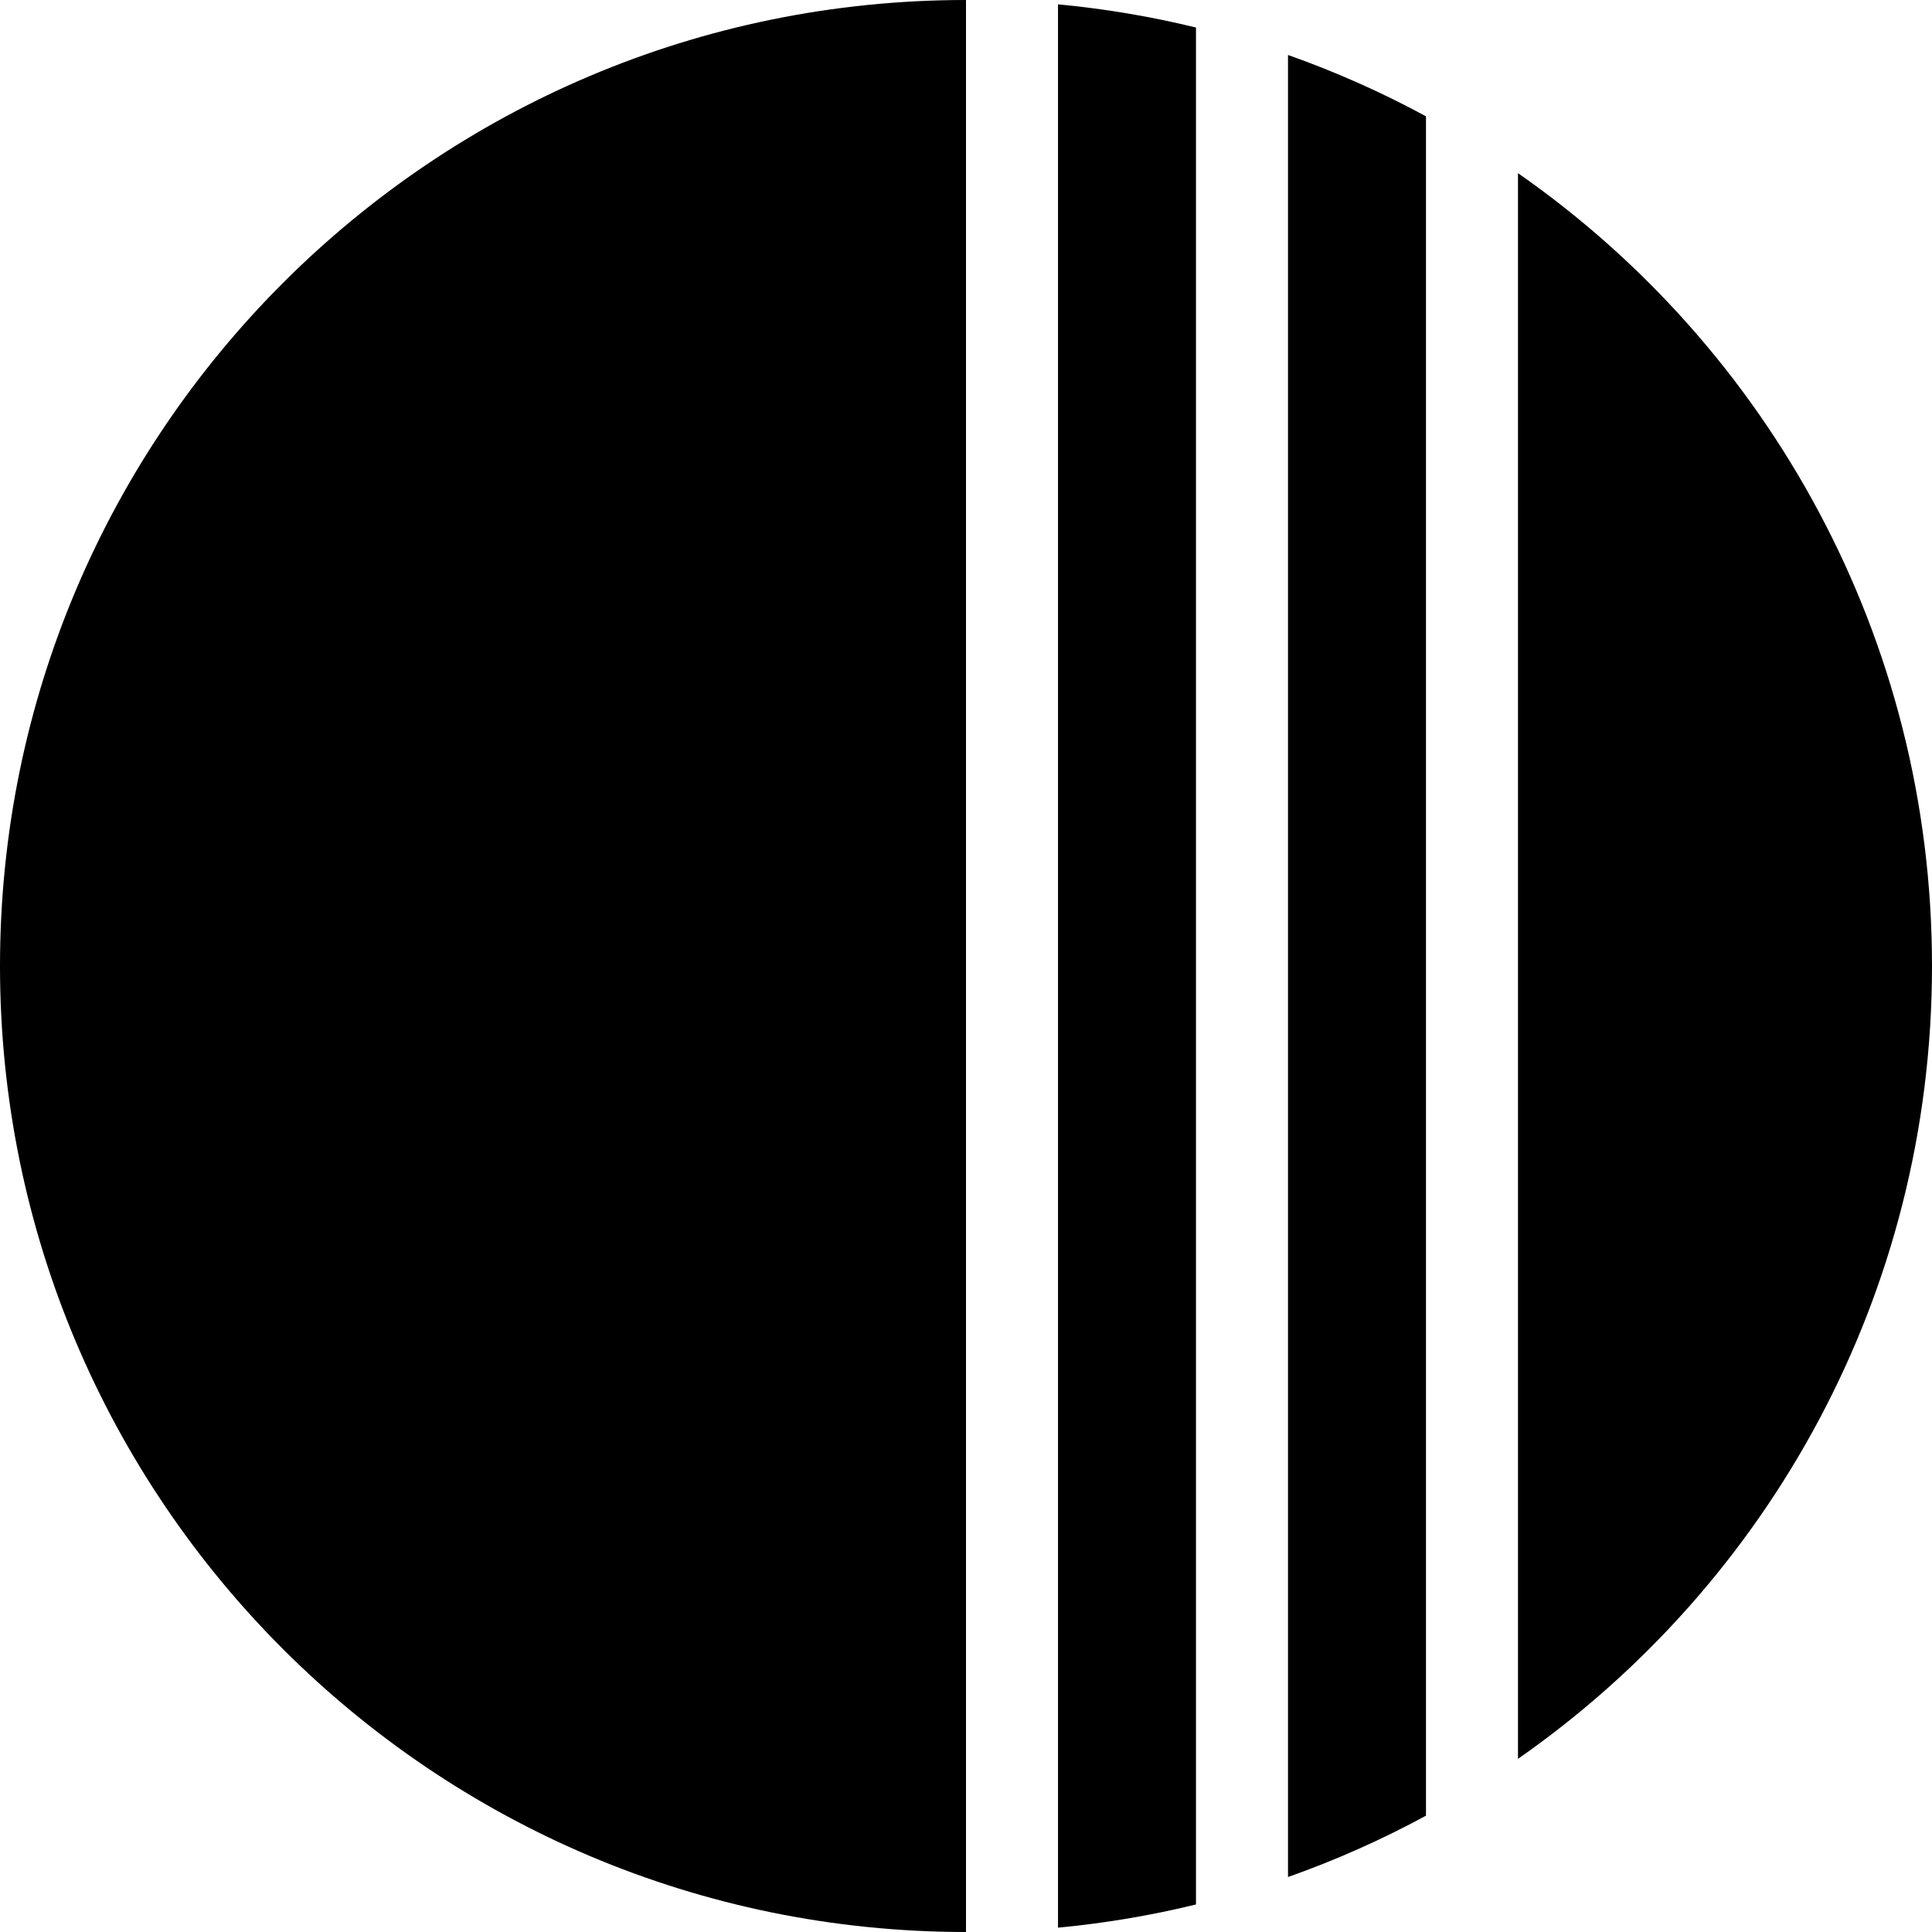 <svg width="24" height="24" viewBox="0 0 24 24" fill="none" xmlns="http://www.w3.org/2000/svg">
<path d="M13.143 23.946C13.728 23.891 14.3 23.794 14.857 23.658V0.342C14.3 0.206 13.728 0.109 13.143 0.054V23.946Z" fill="#000000"/>
<path d="M17.714 22.555C17.167 22.852 16.594 23.107 16 23.317V0.683C16.594 0.893 17.167 1.148 17.714 1.445V22.555Z" fill="#000000"/>
<path d="M18.857 21.849C21.966 19.681 24 16.078 24 12C24 7.922 21.966 4.319 18.857 2.151V21.849Z" fill="#000000"/>
<path d="M12 0C5.373 0 0 5.373 0 12C0 18.627 5.373 24 12 24V0Z" fill="#000000"/>
</svg>
